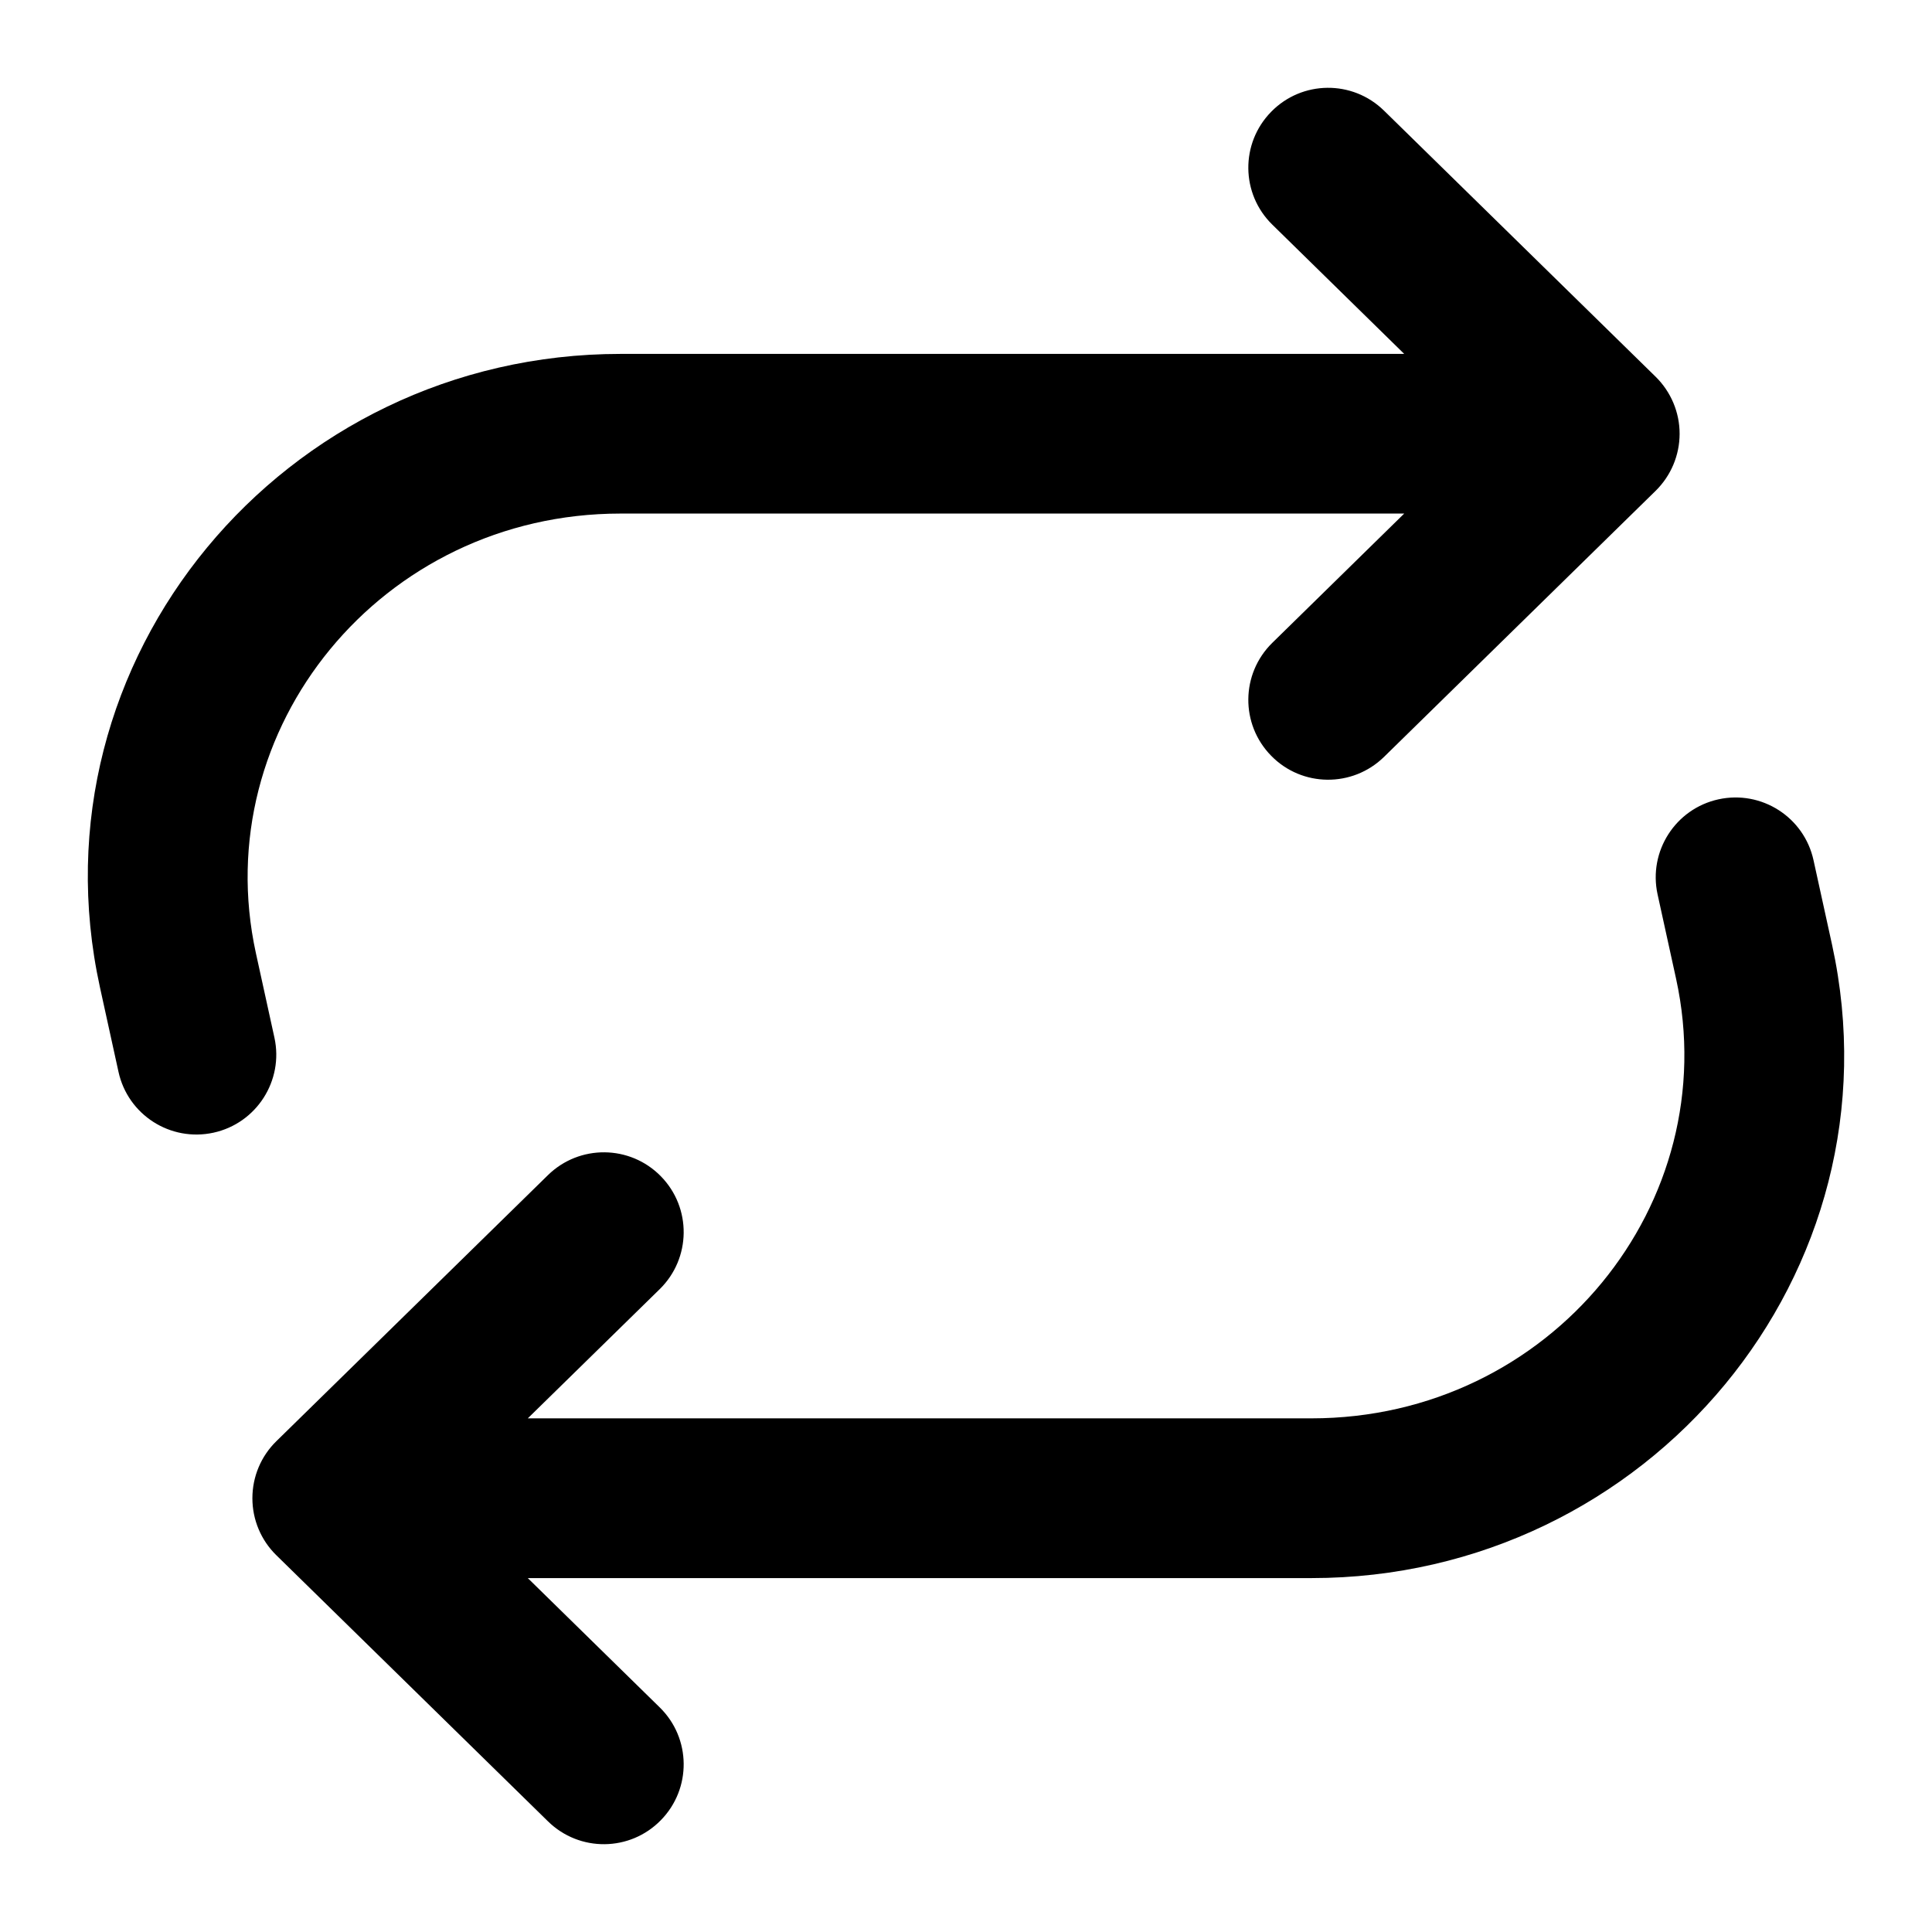 <svg width="22" height="22" viewBox="0 0 22 22" fill="none" xmlns="http://www.w3.org/2000/svg">
<path fill-rule="evenodd" clip-rule="evenodd" d="M14.475 1.273C14.826 0.914 15.401 0.908 15.76 1.26L18.853 4.29C19.027 4.461 19.126 4.695 19.126 4.939C19.126 5.184 19.027 5.418 18.853 5.589L15.76 8.619C15.401 8.97 14.826 8.965 14.475 8.606C14.123 8.247 14.129 7.672 14.488 7.32L15.99 5.848H7.067C4.342 5.848 2.356 8.3 2.914 10.854L2.083 11.036L2.914 10.854L3.125 11.816C3.232 12.306 2.921 12.791 2.431 12.898C1.94 13.005 1.456 12.695 1.349 12.204L1.138 11.242L2.026 11.048L1.138 11.242C0.322 7.509 3.228 4.03 7.067 4.03H15.99L14.488 2.558C14.129 2.207 14.123 1.632 14.475 1.273ZM19.569 9.102C20.059 8.995 20.544 9.305 20.651 9.796L20.862 10.758L19.974 10.952L20.862 10.758C21.678 14.492 18.772 17.97 14.933 17.97H6.01L7.512 19.442C7.871 19.793 7.877 20.368 7.525 20.727C7.174 21.086 6.599 21.092 6.24 20.74L3.147 17.71C2.972 17.539 2.874 17.305 2.874 17.061C2.874 16.816 2.972 16.582 3.147 16.411L6.24 13.381C6.599 13.03 7.174 13.036 7.525 13.394C7.877 13.753 7.871 14.328 7.512 14.68L6.01 16.151H14.933C17.659 16.151 19.644 13.7 19.086 11.146L18.875 10.184C18.768 9.694 19.079 9.209 19.569 9.102Z" fill="black"/>
</svg>
